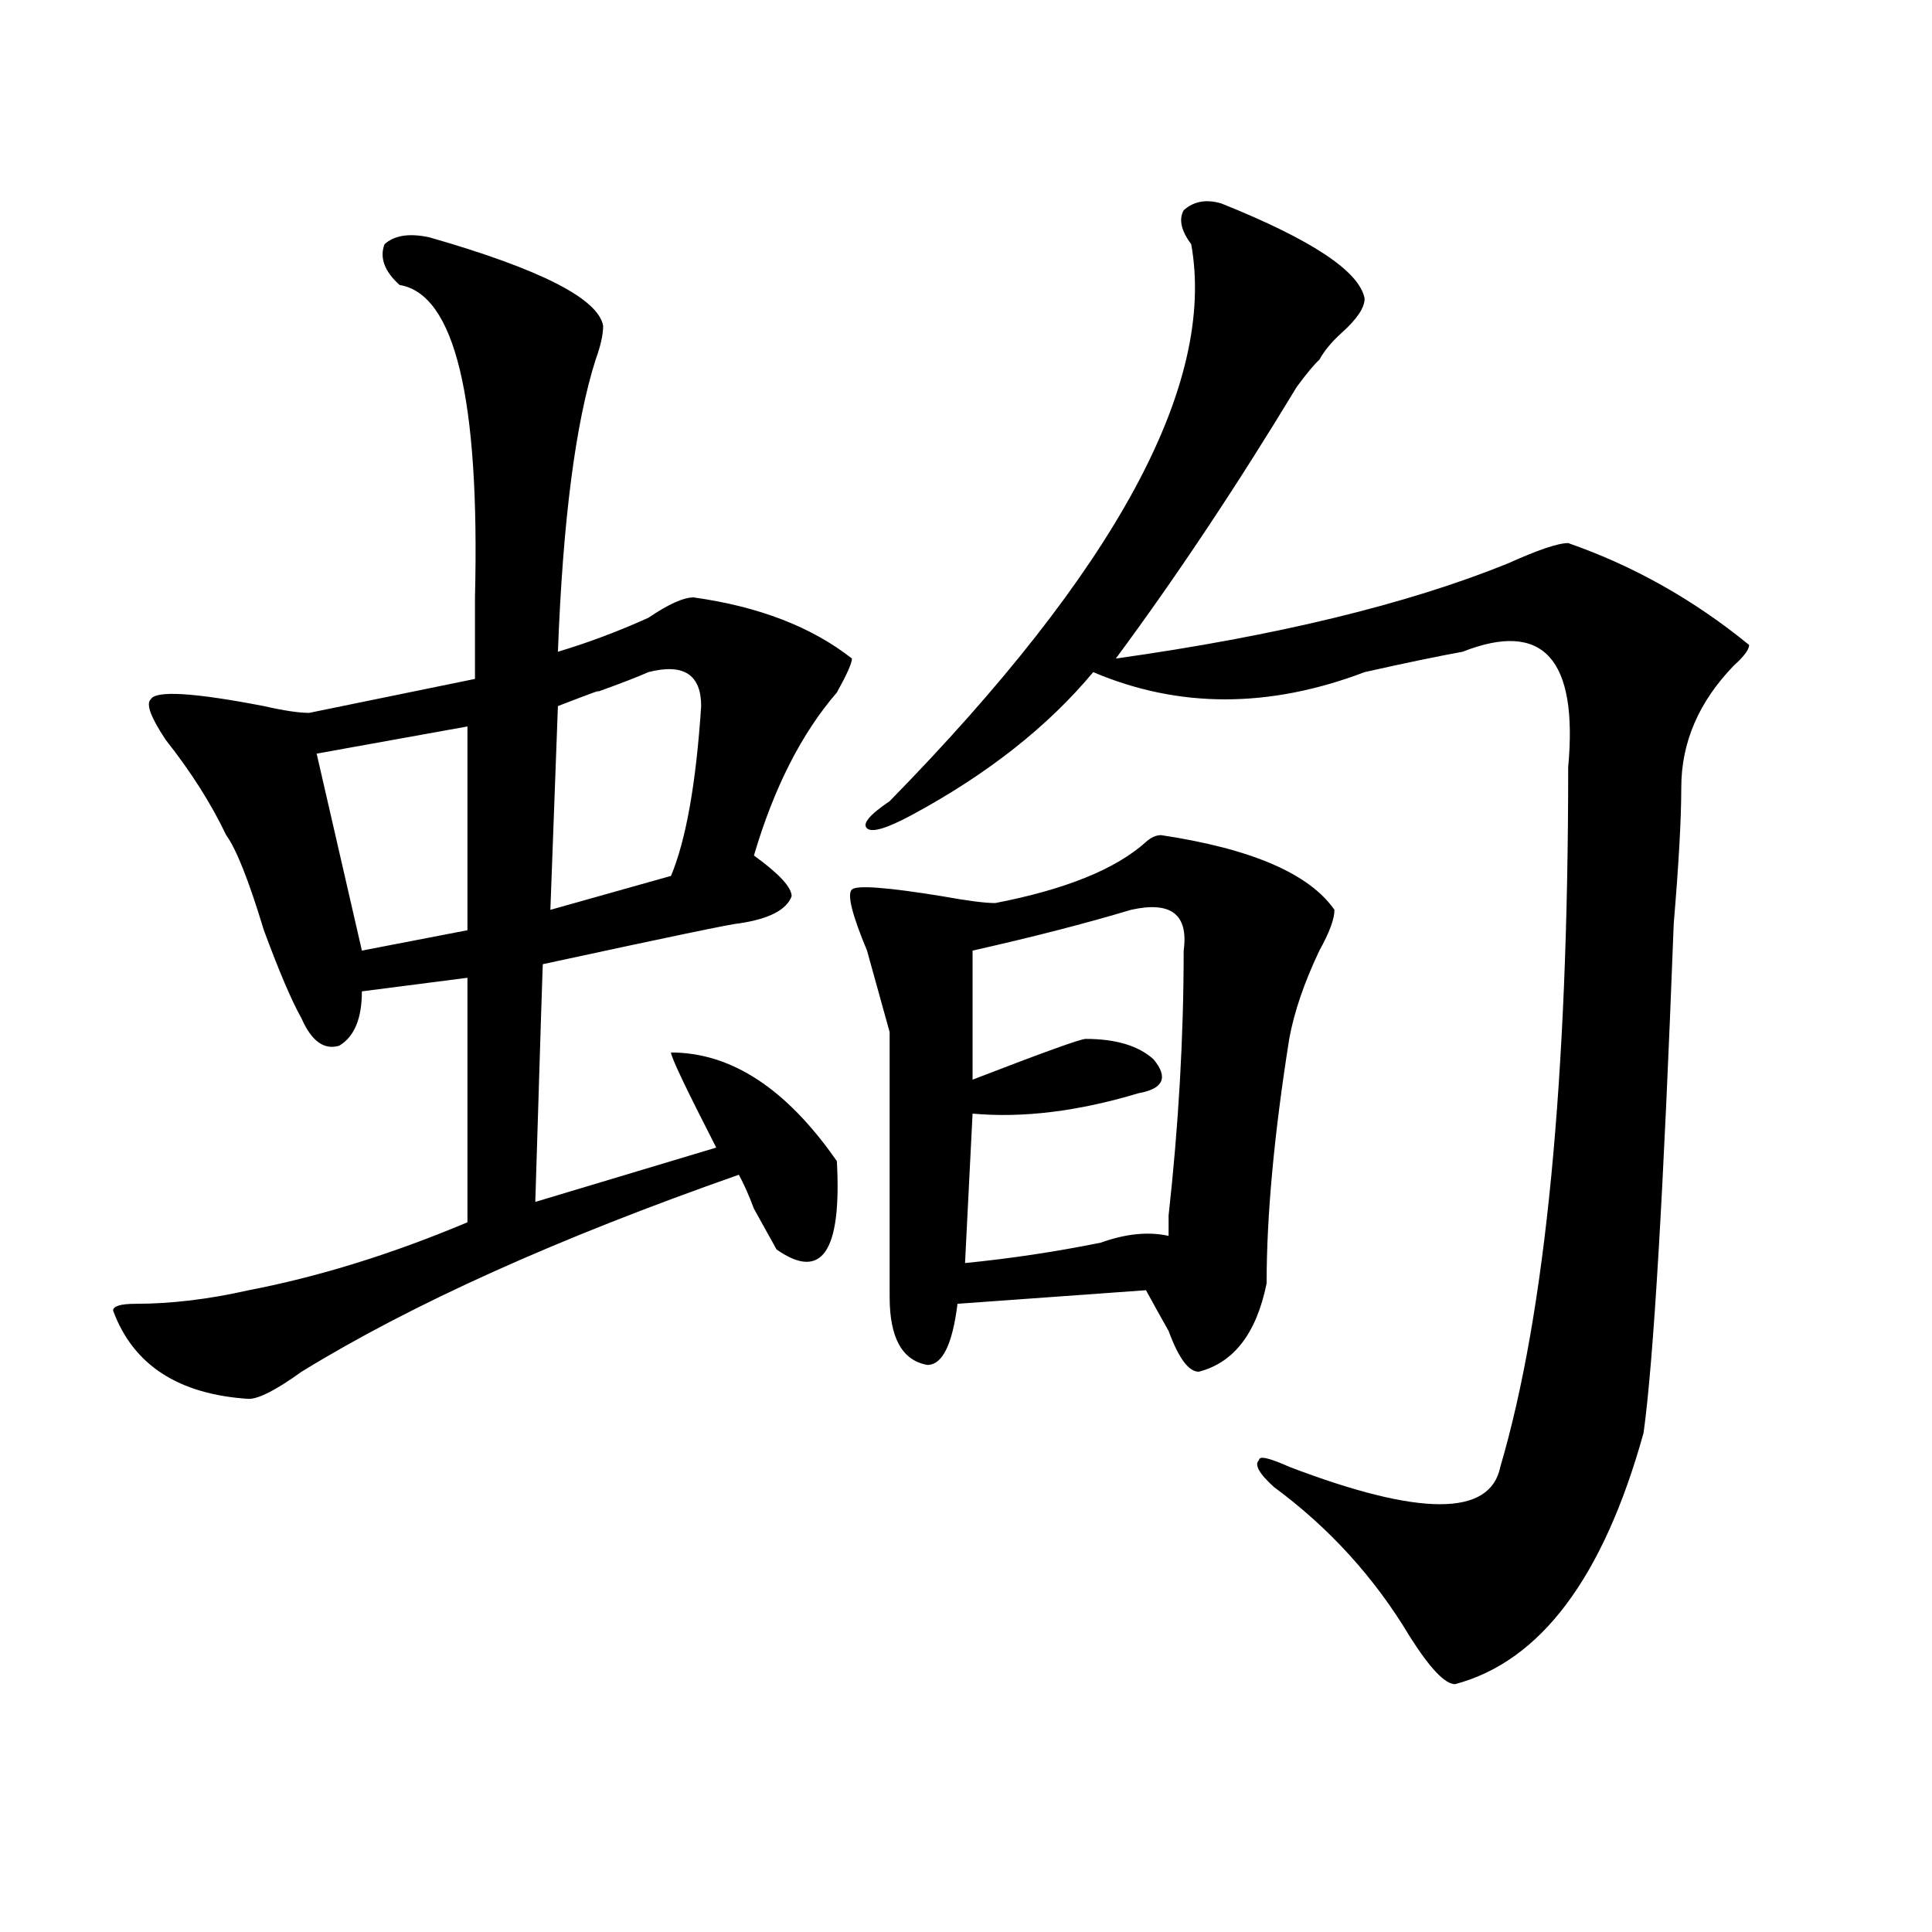 <?xml version="1.0" encoding="utf-8"?>
<!-- Generator: Adobe Illustrator 16.0.0, SVG Export Plug-In . SVG Version: 6.00 Build 0)  -->
<!DOCTYPE svg PUBLIC "-//W3C//DTD SVG 1.1//EN" "http://www.w3.org/Graphics/SVG/1.1/DTD/svg11.dtd">
<svg version="1.1" id="图层_1" xmlns="http://www.w3.org/2000/svg" xmlns:xlink="http://www.w3.org/1999/xlink" x="0px" y="0px"
	 width="1000px" height="1000px" viewBox="0 0 1000 1000" enable-background="new 0 0 1000 1000" xml:space="preserve">
<path d="M222.434,122.891c57.194,16.425,87.132,31.641,89.754,45.703c0,4.724-1.342,10.547-3.902,17.578
	c-10.427,32.849-16.951,83.222-19.512,151.172c15.609-4.669,31.219-10.547,46.828-17.578c10.365-7.031,18.17-10.547,23.414-10.547
	c33.78,4.724,61.096,15.271,81.949,31.641c0,2.362-2.622,8.239-7.805,17.578c-18.231,21.094-32.56,49.219-42.926,84.375
	c12.988,9.394,19.512,16.425,19.512,21.094c-2.622,7.031-11.707,11.755-27.316,14.063c-2.622,0-36.463,7.031-101.461,21.094
	c0-2.308-1.342,38.672-3.902,123.047l93.656-28.125c-15.609-30.433-23.414-46.856-23.414-49.219
	c31.219,0,59.816,18.786,85.852,56.25c2.561,46.911-7.805,62.128-31.219,45.703c-2.622-4.669-6.524-11.7-11.707-21.094
	c-2.622-7.031-5.244-12.854-7.805-17.578C288.774,640.896,213.288,674.844,156.094,710c-13.049,9.394-22.134,14.063-27.316,14.063
	c-36.463-2.308-59.877-17.578-70.242-45.703c0-2.308,3.902-3.516,11.707-3.516c18.17,0,37.682-2.308,58.535-7.031
	c36.402-7.031,74.145-18.731,113.168-35.156V506.094l-54.633,7.031c0,14.063-3.902,23.456-11.707,28.125
	c-7.805,2.362-14.329-2.308-19.512-14.063c-5.244-9.339-11.707-24.609-19.512-45.703c-7.805-25.763-14.329-42.188-19.512-49.219
	c-7.805-16.37-18.231-32.794-31.219-49.219c-7.805-11.7-10.427-18.731-7.805-21.094c2.561-4.669,22.073-3.516,58.535,3.516
	c10.365,2.362,18.17,3.516,23.414,3.516l85.852-17.578c0-9.339,0-23.401,0-42.188c2.561-103.106-10.427-156.995-39.023-161.719
	c-7.805-7.031-10.427-14.063-7.805-21.094C204.203,121.737,212.008,120.583,222.434,122.891z M241.946,376.016l-78.047,14.063
	l23.414,101.953l54.633-10.547V376.016z M335.602,347.891c-5.244,2.362-14.329,5.878-27.316,10.547
	c5.183-2.308-1.342,0-19.512,7.031l-3.902,105.469l62.438-17.578c7.805-18.731,12.988-48.011,15.609-87.891
	C362.918,349.099,353.772,343.222,335.602,347.891z M600.961,432.266c46.828,7.031,76.705,19.94,89.754,38.672
	c0,4.724-2.622,11.755-7.805,21.094c-7.805,16.425-13.049,31.641-15.609,45.703c-7.805,49.219-11.707,91.406-11.707,126.563
	c-5.244,25.817-16.951,41.034-35.121,45.703c-5.244,0-10.427-7.031-15.609-21.094c-5.244-9.339-9.146-16.37-11.707-21.094
	l-97.559,7.031c-2.622,21.094-7.805,31.641-15.609,31.641c-13.049-2.308-19.512-14.063-19.512-35.156c0-60.919,0-106.622,0-137.109
	c-2.622-9.339-6.524-23.401-11.707-42.188c-7.805-18.731-10.427-29.278-7.805-31.641c2.561-2.308,18.17-1.153,46.828,3.516
	c12.988,2.362,22.073,3.516,27.316,3.516c36.402-7.031,62.438-17.578,78.047-31.641C595.718,433.474,598.34,432.266,600.961,432.266
	z M632.18,105.313c46.828,18.786,71.523,35.156,74.145,49.219c0,4.724-3.902,10.547-11.707,17.578
	c-5.244,4.724-9.146,9.394-11.707,14.063c-2.622,2.362-6.524,7.031-11.707,14.063c-31.219,51.581-62.438,98.438-93.656,140.625
	c83.23-11.7,150.85-28.125,202.922-49.219c15.609-7.031,25.975-10.547,31.219-10.547c33.78,11.755,64.998,29.333,93.656,52.734
	c0,2.362-2.622,5.878-7.805,10.547c-18.231,18.786-27.316,39.88-27.316,63.281c0,16.425-1.342,39.88-3.902,70.313
	c-5.244,138.317-10.427,226.208-15.609,263.672c-20.853,74.981-53.352,118.322-97.559,130.078c-5.244,0-13.049-8.24-23.414-24.609
	c-18.231-30.487-41.645-56.25-70.242-77.344c-7.805-7.031-10.427-11.7-7.805-14.063c0-2.308,5.183-1.153,15.609,3.516
	c67.62,25.817,104.022,25.817,109.266,0c23.414-79.651,35.121-200.391,35.121-362.109c5.183-56.25-13.049-76.136-54.633-59.766
	c-13.049,2.362-29.938,5.878-50.73,10.547c-49.45,18.786-96.278,18.786-140.484,0c-23.414,28.125-54.633,52.734-93.656,73.828
	c-13.049,7.031-20.853,9.394-23.414,7.031c-2.622-2.308,1.281-7.031,11.707-14.063c117.07-119.531,169.081-215.606,156.094-288.281
	c-5.244-7.031-6.524-12.854-3.902-17.578C617.851,104.159,624.375,103.005,632.18,105.313z M585.352,470.938
	c-23.414,7.031-50.73,14.063-81.949,21.094v66.797c36.402-14.063,55.913-21.094,58.535-21.094c15.609,0,27.316,3.516,35.121,10.547
	c7.805,9.394,5.183,15.271-7.805,17.578c-31.219,9.394-59.877,12.909-85.852,10.547L499.5,653.75
	c23.414-2.308,46.828-5.823,70.242-10.547c12.988-4.669,24.695-5.823,35.121-3.516c0-2.308,0-5.823,0-10.547
	c5.183-46.856,7.805-92.56,7.805-137.109C615.229,473.3,606.144,466.269,585.352,470.938z"/>
</svg>
